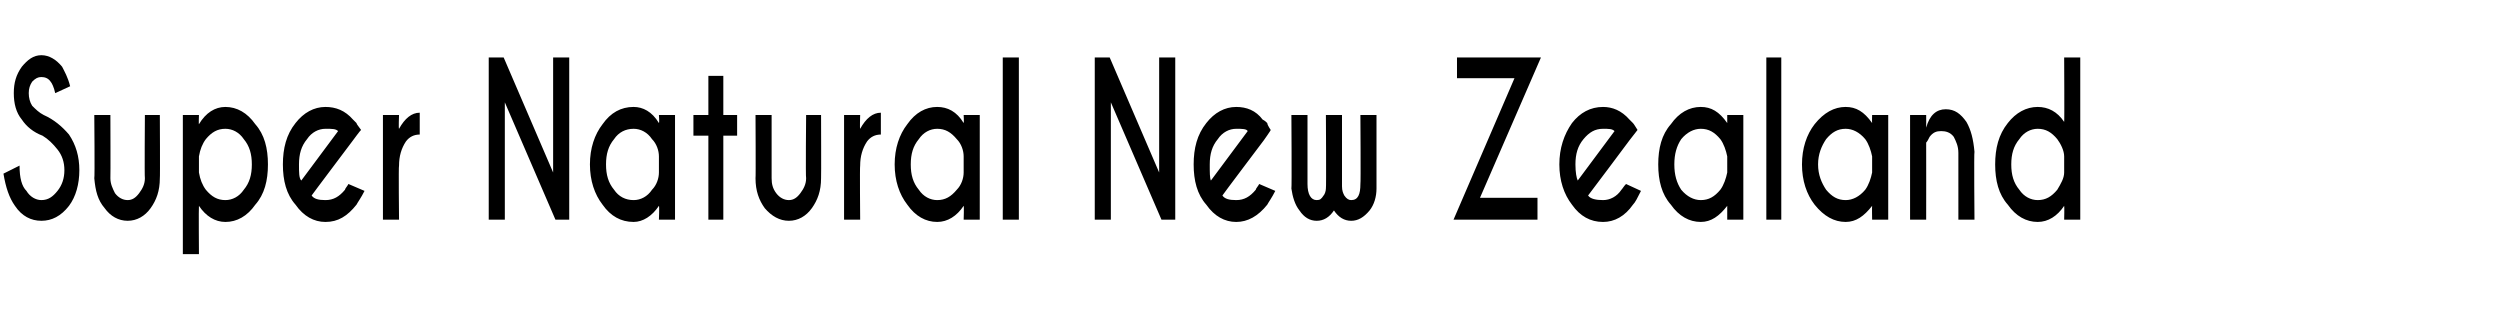 <?xml version="1.0" standalone="no"?><!DOCTYPE svg PUBLIC "-//W3C//DTD SVG 1.1//EN" "http://www.w3.org/Graphics/SVG/1.1/DTD/svg11.dtd"><svg xmlns="http://www.w3.org/2000/svg" version="1.1" width="217.4px" height="28px" viewBox="0 -5 217.4 28" style="top:-5px"><desc>Super Natural New Zealand</desc><defs/><g id="Polygon115445"><path d="m5 8c-.4-.5-.8-.9-1.3-1.2c-.8-.3-1.4-.8-1.8-1.4c-.5-.6-.7-1.4-.7-2.3c0-.9.2-1.6.7-2.3c.5-.6 1-1 1.7-1c.7 0 1.3.4 1.8 1c.2.4.5.9.7 1.7l-1.3.6c-.1-.5-.3-.9-.4-1c-.2-.3-.5-.4-.8-.4c-.3 0-.5.1-.8.4c-.2.3-.3.6-.3 1c0 .4.1.8.3 1.1c.3.3.6.6 1 .8c.9.4 1.6 1 2.2 1.7c.6.9.9 1.9.9 3.1c0 1.2-.3 2.3-.9 3.1c-.7.9-1.5 1.3-2.4 1.3c-.9 0-1.7-.4-2.3-1.3c-.5-.7-.8-1.6-1-2.8l1.4-.7c0 1.1.2 1.8.6 2.2c.3.5.8.8 1.3.8c.6 0 1-.3 1.4-.8c.4-.5.6-1.1.6-1.8c0-.7-.2-1.3-.6-1.8zm8.1 5.1c-.5.7-1.2 1.1-2 1.1c-.8 0-1.5-.4-2-1.1c-.6-.7-.8-1.5-.9-2.6c.05.02 0-5.5 0-5.5h1.4s.02 5.45 0 5.5c0 .5.2.9.4 1.3c.3.4.7.6 1.1.6c.4 0 .7-.2 1-.6c.3-.4.5-.8.5-1.3c-.04-.05 0-5.5 0-5.5h1.3s.03 5.52 0 5.5c0 1.1-.3 1.9-.8 2.6zm4.8-6c-.3.4-.5.9-.6 1.5v1.4c.1.6.3 1.1.6 1.5c.5.6 1 .9 1.7.9c.6 0 1.2-.3 1.6-.9c.5-.6.7-1.3.7-2.2c0-.9-.2-1.6-.7-2.2c-.4-.6-1-.9-1.6-.9c-.7 0-1.2.3-1.7.9zm1.7 7.2c-.9 0-1.7-.5-2.3-1.4c-.03.04 0 4.2 0 4.2h-1.4V5h1.4s-.03.84 0 .8c.6-1 1.4-1.5 2.3-1.5c1 0 1.9.5 2.6 1.5c.8.9 1.1 2.1 1.1 3.5c0 1.4-.3 2.6-1.1 3.5c-.7 1-1.6 1.5-2.6 1.5zm7.5-2.3c.2.3.6.4 1.2.4c.7 0 1.2-.3 1.7-.9c0-.1.2-.3.3-.5l1.4.6c-.3.6-.6 1-.7 1.2c-.8 1-1.6 1.5-2.7 1.5c-1 0-1.9-.5-2.6-1.5c-.8-.9-1.1-2.1-1.1-3.5c0-1.4.3-2.6 1.1-3.6c.7-.9 1.6-1.4 2.6-1.4c.9 0 1.7.3 2.4 1.1l.3.3c0 .1.2.3.4.6c-.04 0-.7.9-.7.9c0 0-3.62 4.81-3.6 4.8zm2.3-5.6c-.2-.2-.5-.2-1.1-.2c-.6 0-1.2.3-1.6.9c-.5.6-.7 1.3-.7 2.2c0 .7 0 1.2.2 1.4l3.2-4.3zm5.3-.2c.5-.9 1.1-1.4 1.8-1.4v1.9c-.5 0-.9.2-1.2.6c-.4.6-.6 1.3-.6 2.1c-.05.01 0 4.7 0 4.7h-1.4V5h1.4s-.05 1.24 0 1.2zM42.5 0h1.3l4.3 10v-10h1.4v14.1h-1.2L43.9 3.9v10.2h-1.4V0zm14.2 11.5c.4-.4.6-1 .6-1.5V8.6c0-.5-.2-1.1-.6-1.5c-.4-.6-1-.9-1.6-.9c-.7 0-1.3.3-1.7.9c-.5.6-.7 1.3-.7 2.2c0 .9.2 1.6.7 2.2c.4.6 1 .9 1.7.9c.6 0 1.2-.3 1.6-.9zm-1.6-7.2c.8 0 1.6.4 2.2 1.4c.05-.05 0-.7 0-.7h1.4v9.1h-1.4s.05-1.16 0-1.2c-.6.9-1.4 1.4-2.2 1.4c-1.1 0-2-.5-2.7-1.5c-.7-.9-1.1-2.1-1.1-3.5c0-1.4.4-2.6 1.1-3.5c.7-1 1.6-1.5 2.7-1.5zm6.5.7V1.6h1.3v3.4h1.2v1.8h-1.2v7.3h-1.3V6.8h-1.3V5h1.3zm9 8.1c-.5.7-1.2 1.1-2 1.1c-.8 0-1.5-.4-2.1-1.1c-.5-.7-.8-1.5-.8-2.6c.03.02 0-5.5 0-5.5h1.4v5.5c0 .5.1.9.4 1.3c.3.4.7.6 1.1.6c.4 0 .7-.2 1-.6c.3-.4.5-.8.5-1.3c-.05-.05 0-5.5 0-5.5h1.3s.02 5.52 0 5.5c0 1.1-.3 1.9-.8 2.6zm4.2-6.9c.5-.9 1.1-1.4 1.8-1.4v1.9c-.5 0-.9.2-1.2.6c-.4.6-.6 1.3-.6 2.1c-.04.01 0 4.7 0 4.7h-1.4V5h1.4s-.04 1.24 0 1.2zm8.4 5.3c.4-.4.6-1 .6-1.5V8.6c0-.5-.2-1.1-.6-1.5c-.5-.6-1-.9-1.7-.9c-.6 0-1.2.3-1.6.9c-.5.6-.7 1.3-.7 2.2c0 .9.2 1.6.7 2.2c.4.6 1 .9 1.6.9c.7 0 1.2-.3 1.7-.9zm-1.7-7.2c.9 0 1.7.4 2.3 1.4c.04-.05 0-.7 0-.7h1.4v9.1h-1.4s.04-1.16 0-1.2c-.6.9-1.4 1.4-2.3 1.4c-1 0-1.9-.5-2.6-1.5c-.7-.9-1.1-2.1-1.1-3.5c0-1.4.4-2.6 1.1-3.5c.7-1 1.6-1.5 2.6-1.5zM88.6 0v14.1h-1.4V0h1.4zm6.6 0h1.3l4.3 10v-10h1.4v14.1H101L96.6 3.9v10.2h-1.4V0zm11.1 12c.2.3.6.4 1.2.4c.7 0 1.2-.3 1.7-.9c0-.1.2-.3.3-.5l1.4.6c-.3.6-.6 1-.7 1.2c-.8 1-1.7 1.5-2.7 1.5c-1 0-1.9-.5-2.6-1.5c-.8-.9-1.1-2.1-1.1-3.5c0-1.4.3-2.6 1.1-3.6c.7-.9 1.6-1.4 2.6-1.4c.9 0 1.7.3 2.3 1.1c.2.1.3.2.4.3c0 .1.1.3.3.6c.04 0-.6.9-.6.9c0 0-3.63 4.81-3.6 4.8zm2.2-5.6c-.1-.2-.5-.2-1-.2c-.6 0-1.2.3-1.6.9c-.5.6-.7 1.3-.7 2.2c0 .7 0 1.2.1 1.4l3.2-4.3zm6.6 5.6c.1-.1.2-.4.2-.6c.04-.02 0-6.4 0-6.4h1.4v6.2c0 .4.1.6.2.8c.2.3.4.4.6.4c.6 0 .8-.5.8-1.4c.04.01 0-6 0-6h1.4v6.4c0 .7-.2 1.4-.6 1.9c-.5.6-1 .9-1.6.9c-.6 0-1.1-.3-1.5-.9c-.4.6-.9.9-1.5.9c-.6 0-1.1-.3-1.5-.9c-.4-.5-.6-1.2-.7-1.9c.04-.04 0-6.4 0-6.4h1.4v6c0 .9.3 1.4.8 1.4c.3 0 .4-.1.6-.4zm16.6-10.2h-5V0h7.3l-5.3 12.2h5v1.9h-7.3l5.3-12.3zm6.4 10.2c.2.3.7.4 1.3.4c.6 0 1.2-.3 1.6-.9c.1-.1.2-.3.4-.5l1.3.6c-.3.6-.5 1-.7 1.2c-.7 1-1.6 1.5-2.6 1.5c-1.1 0-2-.5-2.7-1.5c-.7-.9-1.1-2.1-1.1-3.5c0-1.4.4-2.6 1.1-3.6c.7-.9 1.6-1.4 2.7-1.4c.8 0 1.6.3 2.3 1.1l.3.3c.1.1.2.3.4.6l-.7.9s-3.59 4.81-3.6 4.8zm2.3-5.6c-.2-.2-.5-.2-1-.2c-.7 0-1.2.3-1.7.9c-.5.6-.7 1.3-.7 2.2c0 .7.1 1.2.2 1.4l3.2-4.3zm9.2 5.1c.3-.4.5-1 .6-1.5V8.6c-.1-.5-.3-1.1-.6-1.5c-.5-.6-1-.9-1.7-.9c-.6 0-1.2.3-1.7.9c-.4.6-.6 1.3-.6 2.2c0 .9.2 1.6.6 2.2c.5.6 1.1.9 1.7.9c.7 0 1.2-.3 1.7-.9zm-1.7-7.2c.9 0 1.6.4 2.3 1.4v-.7h1.4v9.1h-1.4v-1.2c-.7.9-1.4 1.4-2.3 1.4c-1 0-1.9-.5-2.6-1.5c-.8-.9-1.1-2.1-1.1-3.5c0-1.4.3-2.6 1.1-3.5c.7-1 1.6-1.5 2.6-1.5zm7-4.3v14.1h-1.3V0h1.3zm7.3 11.5c.3-.4.5-1 .6-1.5V8.6c-.1-.5-.3-1.1-.6-1.5c-.5-.6-1.1-.9-1.7-.9c-.7 0-1.2.3-1.7.9c-.4.6-.7 1.3-.7 2.2c0 .9.3 1.6.7 2.2c.5.6 1 .9 1.7.9c.6 0 1.2-.3 1.7-.9zm-1.7-7.2c.9 0 1.6.4 2.3 1.4c-.02-.05 0-.7 0-.7h1.4v9.1h-1.4s-.02-1.16 0-1.2c-.7.9-1.4 1.4-2.3 1.4c-1 0-1.9-.5-2.7-1.5c-.7-.9-1.1-2.1-1.1-3.5c0-1.4.4-2.6 1.1-3.5c.8-1 1.7-1.5 2.7-1.5zm7.3 2.6c-.1.2-.2.4-.3.5c.01.04 0 6.7 0 6.7h-1.4V5h1.4s.01 1.07 0 1.1c.3-1.1.9-1.6 1.7-1.6c.8 0 1.3.4 1.8 1.1c.4.7.6 1.5.7 2.6c-.05-.02 0 5.9 0 5.9h-1.4V8.3c0-.6-.2-1-.4-1.4c-.3-.4-.7-.5-1.1-.5c-.4 0-.7.1-1 .5zm11.1 4.6c.3-.5.6-1 .6-1.5V8.6c0-.5-.3-1.1-.6-1.5c-.5-.6-1-.9-1.7-.9c-.6 0-1.2.3-1.6.9c-.5.6-.7 1.3-.7 2.2c0 .9.2 1.6.7 2.2c.4.6 1 .9 1.6.9c.7 0 1.2-.3 1.7-.9zm-1.7-7.2c.9 0 1.7.4 2.3 1.3c.03.04 0-5.6 0-5.6h1.4v14.1h-1.4s.03-1.16 0-1.2c-.6.9-1.4 1.4-2.3 1.4c-1 0-1.9-.5-2.6-1.5c-.8-.9-1.1-2.1-1.1-3.5c0-1.4.3-2.6 1.1-3.6c.7-.9 1.6-1.4 2.6-1.4z" stroke="none" fill="#000"/></g></svg>